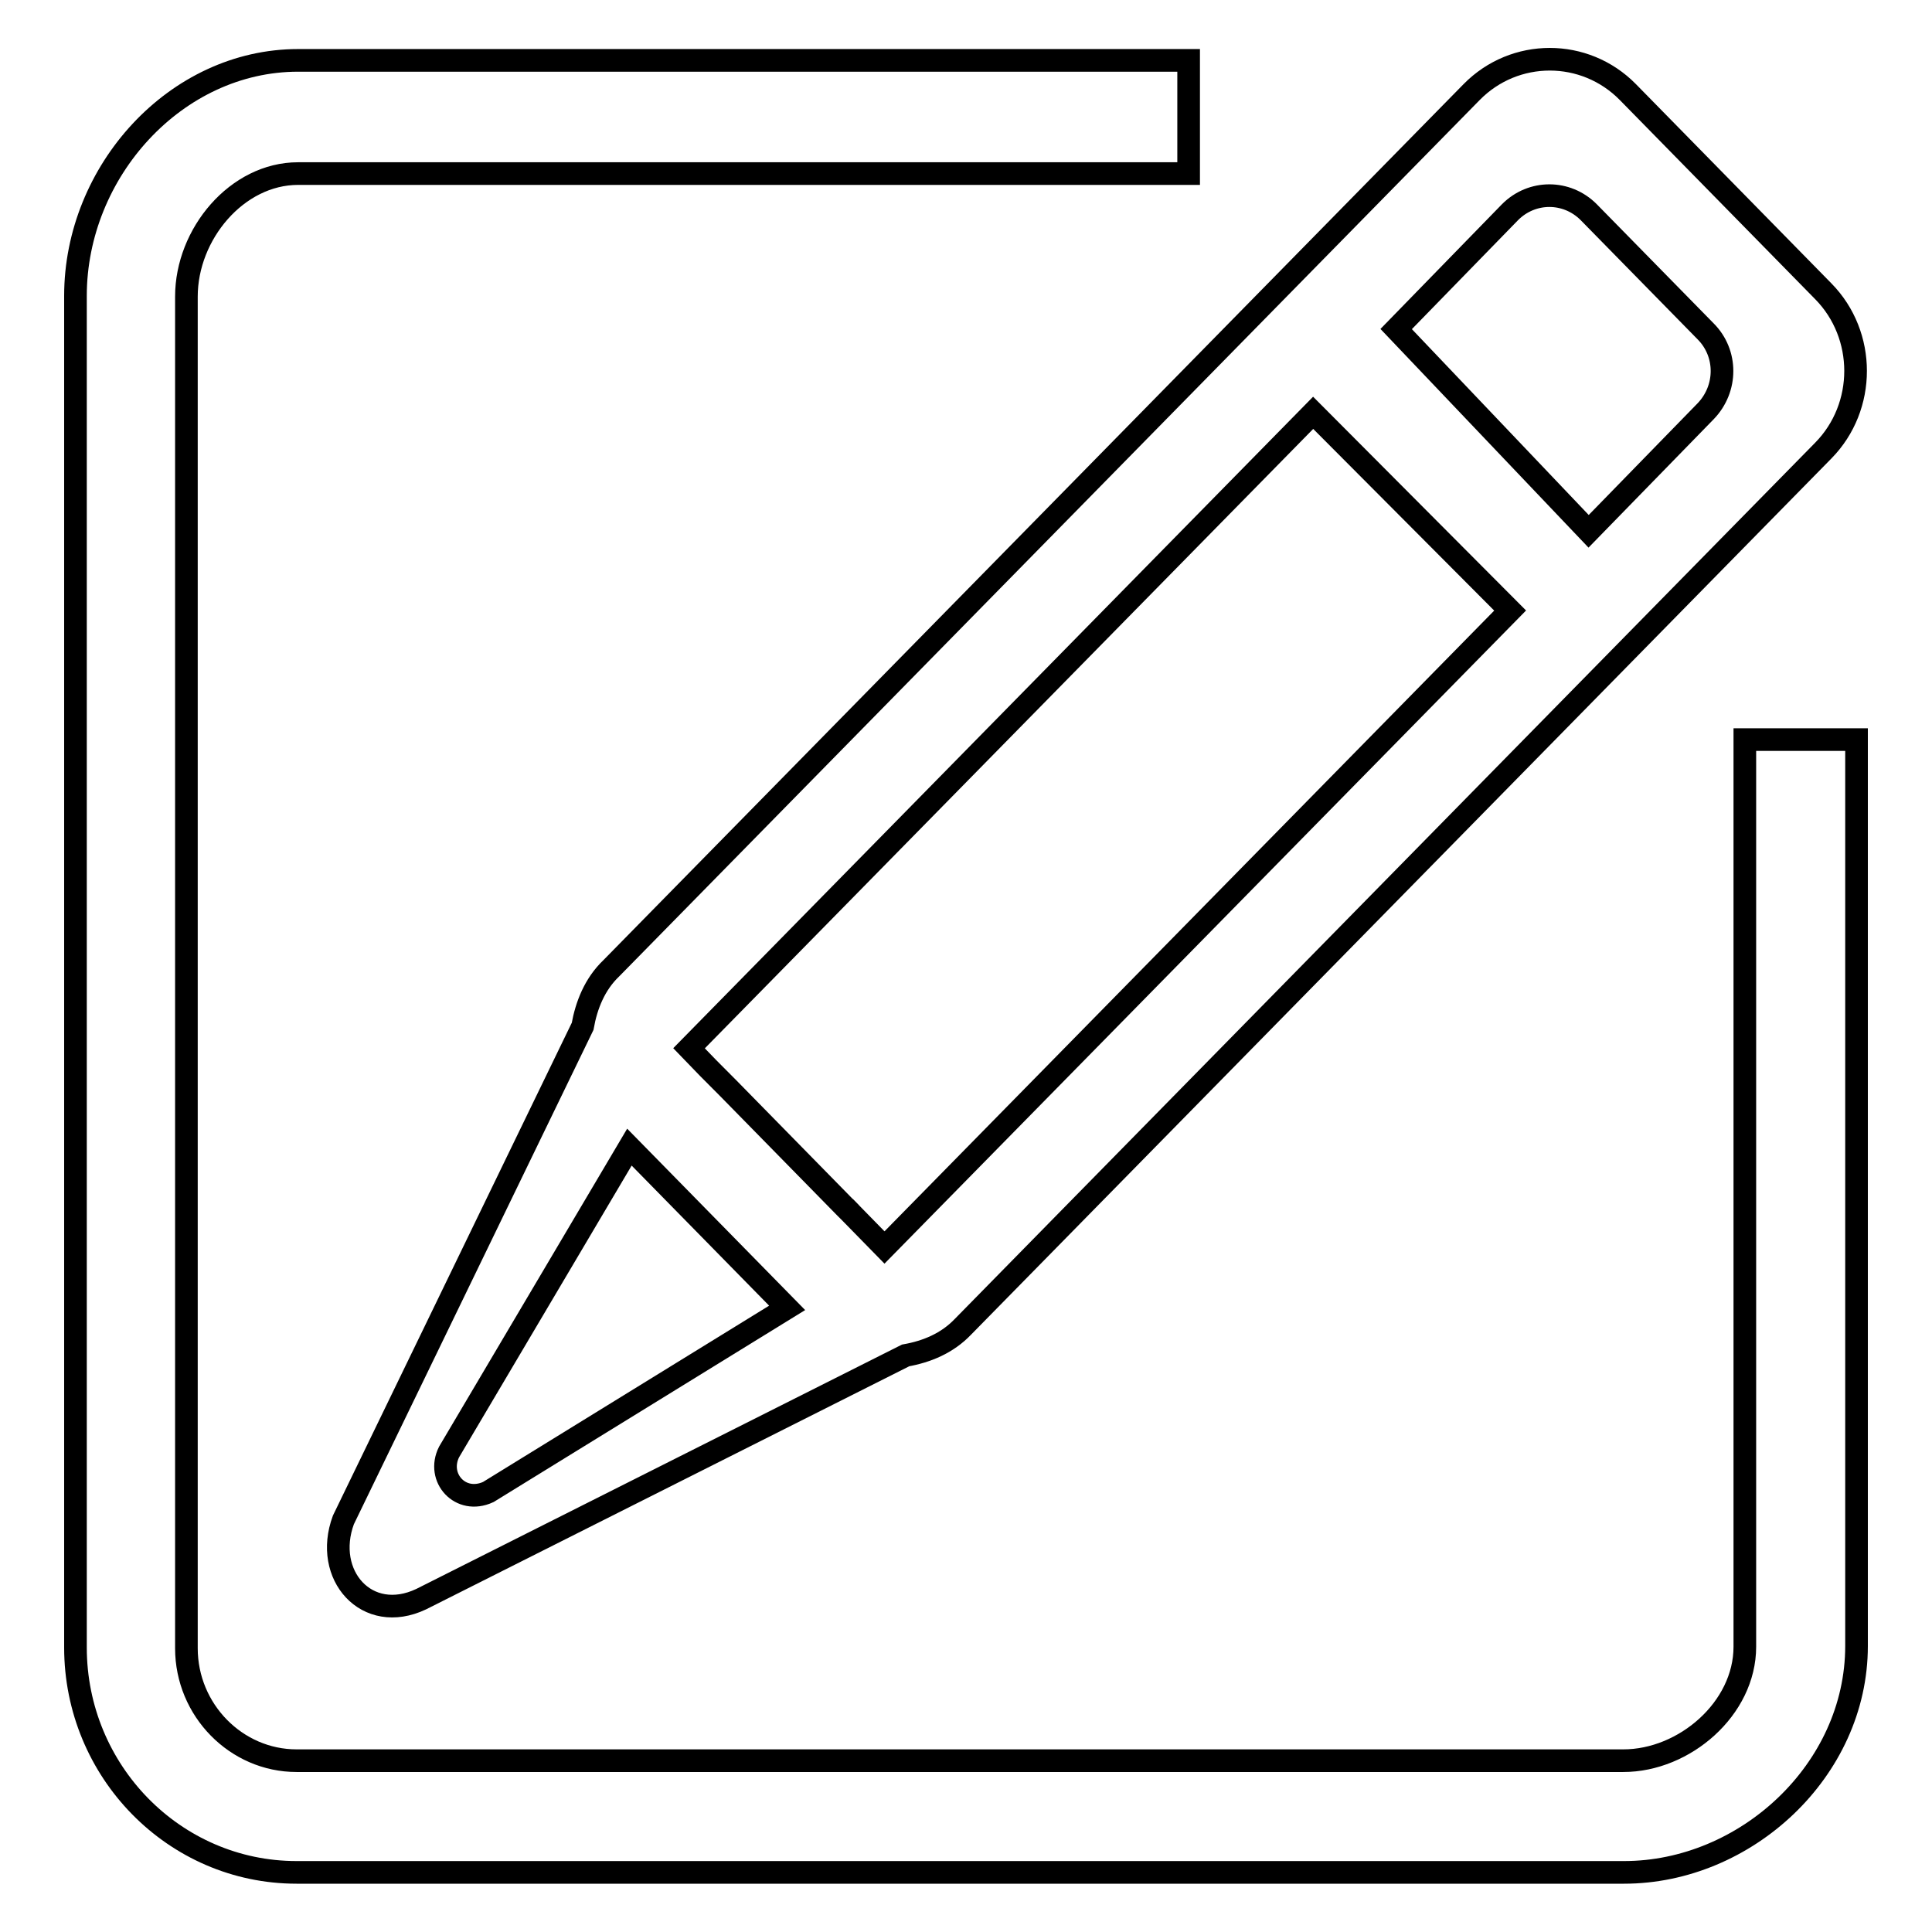 <?xml version="1.0" encoding="utf-8"?>
<!-- Svg Vector Icons : http://www.onlinewebfonts.com/icon -->
<!DOCTYPE svg PUBLIC "-//W3C//DTD SVG 1.1//EN" "http://www.w3.org/Graphics/SVG/1.1/DTD/svg11.dtd">
<svg version="1.1" xmlns="http://www.w3.org/2000/svg" xmlns:xlink="http://www.w3.org/1999/xlink" x="0px" y="0px" viewBox="0 0 256 256" enable-background="new 0 0 256 256" xml:space="preserve">
<g><g><path stroke-width="3" fill-opacity="0" stroke="#000000"  d="M215.2,248.1H39.3c-16.2,0-29.3-13.4-29.3-29.8V39.2C10,22.7,23.3,8,39.5,8h118v15h-118c-8.1,0-14.8,8-14.8,16.3v179.1c0,8.2,6.6,14.9,14.6,14.9h175.8c8.1,0,16.1-6.9,16.1-15.1V98H246v120.1C246,234.6,231.3,248.1,215.2,248.1z M127.6,175.8c-2.1,2.2-4.8,3.3-7.6,3.8l-64.2,32.3c-7.2,3.4-13-3.2-10.3-10.5L77.2,136c0.5-2.8,1.6-5.6,3.8-7.7l114-116.1c5.7-5.8,15-5.8,20.7,0l25.9,26.4c5.7,5.8,5.7,15.3,0,21.1L127.6,175.8z M59.5,192.4c-1.7,3.4,1.5,7,5.2,5.3l39.6-24.4L83.4,152L59.5,192.4z M96.5,144.2L112,160c2.9,2.9-4.5-4.6,5.2,5.3l82.9-84.4L174,54.7l-82.7,84.2C94,141.7,93.6,141.3,96.5,144.2z M226,43.9l-15.5-15.8c-2.9-2.9-7.5-2.9-10.4,0L185,43.6l25.5,26.8L226,54.5C228.9,51.5,228.9,46.8,226,43.9z"/></g></g>
</svg>